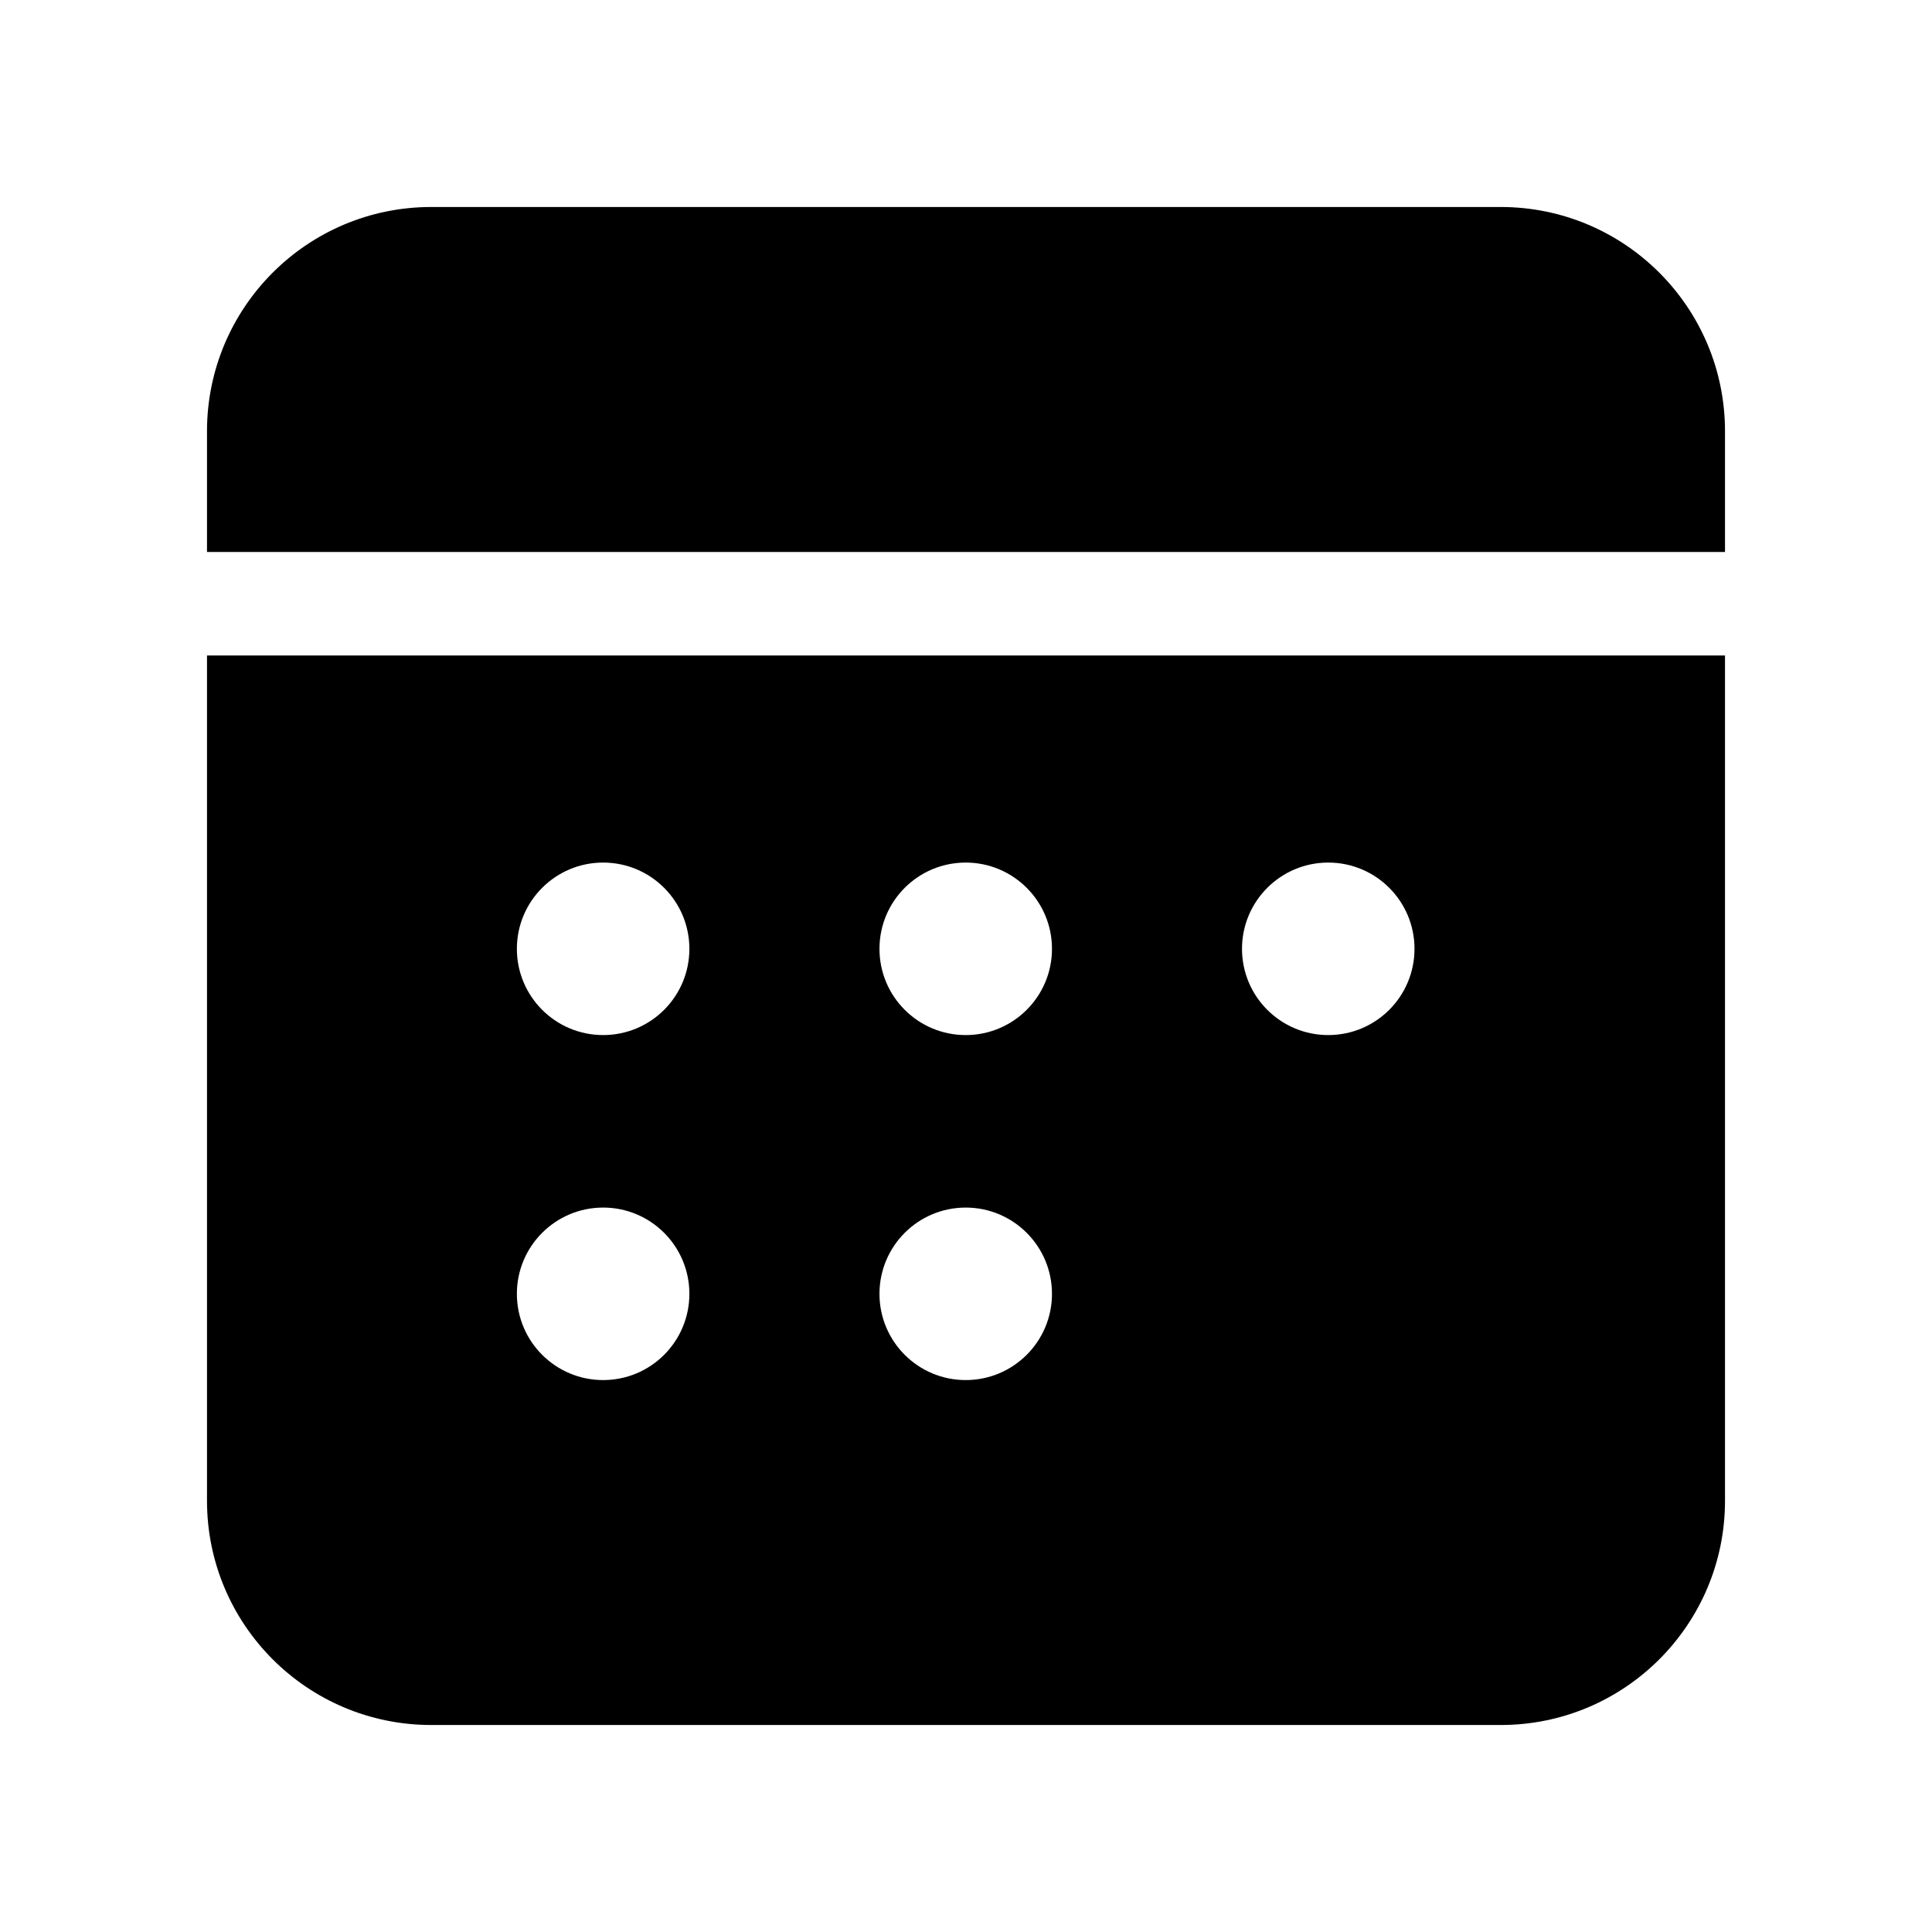 <svg xmlns="http://www.w3.org/2000/svg" viewBox="0 0 28 28" fill="none"><path d="M25 9.5V21.75C25 23.545 23.545 25 21.75 25H6.25C4.455 25 3 23.545 3 21.75V9.5H25ZM8.741 17.501C8.051 17.501 7.491 18.061 7.491 18.751C7.491 19.442 8.051 20.001 8.741 20.001C9.432 20.001 9.991 19.442 9.991 18.751C9.991 18.061 9.432 17.501 8.741 17.501ZM13.996 17.501C13.305 17.501 12.746 18.061 12.746 18.751C12.746 19.442 13.305 20.001 13.996 20.001C14.686 20.001 15.246 19.442 15.246 18.751C15.246 18.061 14.686 17.501 13.996 17.501ZM8.741 12.501C8.051 12.501 7.491 13.061 7.491 13.751C7.491 14.442 8.051 15.001 8.741 15.001C9.432 15.001 9.991 14.442 9.991 13.751C9.991 13.061 9.432 12.501 8.741 12.501ZM13.996 12.501C13.305 12.501 12.746 13.061 12.746 13.751C12.746 14.442 13.305 15.001 13.996 15.001C14.686 15.001 15.246 14.442 15.246 13.751C15.246 13.061 14.686 12.501 13.996 12.501ZM19.25 12.501C18.56 12.501 18 13.061 18 13.751C18 14.442 18.56 15.001 19.25 15.001C19.941 15.001 20.5 14.442 20.5 13.751C20.5 13.061 19.941 12.501 19.25 12.501ZM21.75 3C23.545 3 25 4.455 25 6.25V8H3V6.25C3 4.455 4.455 3 6.25 3H21.75Z" fill="currentColor"/></svg>
